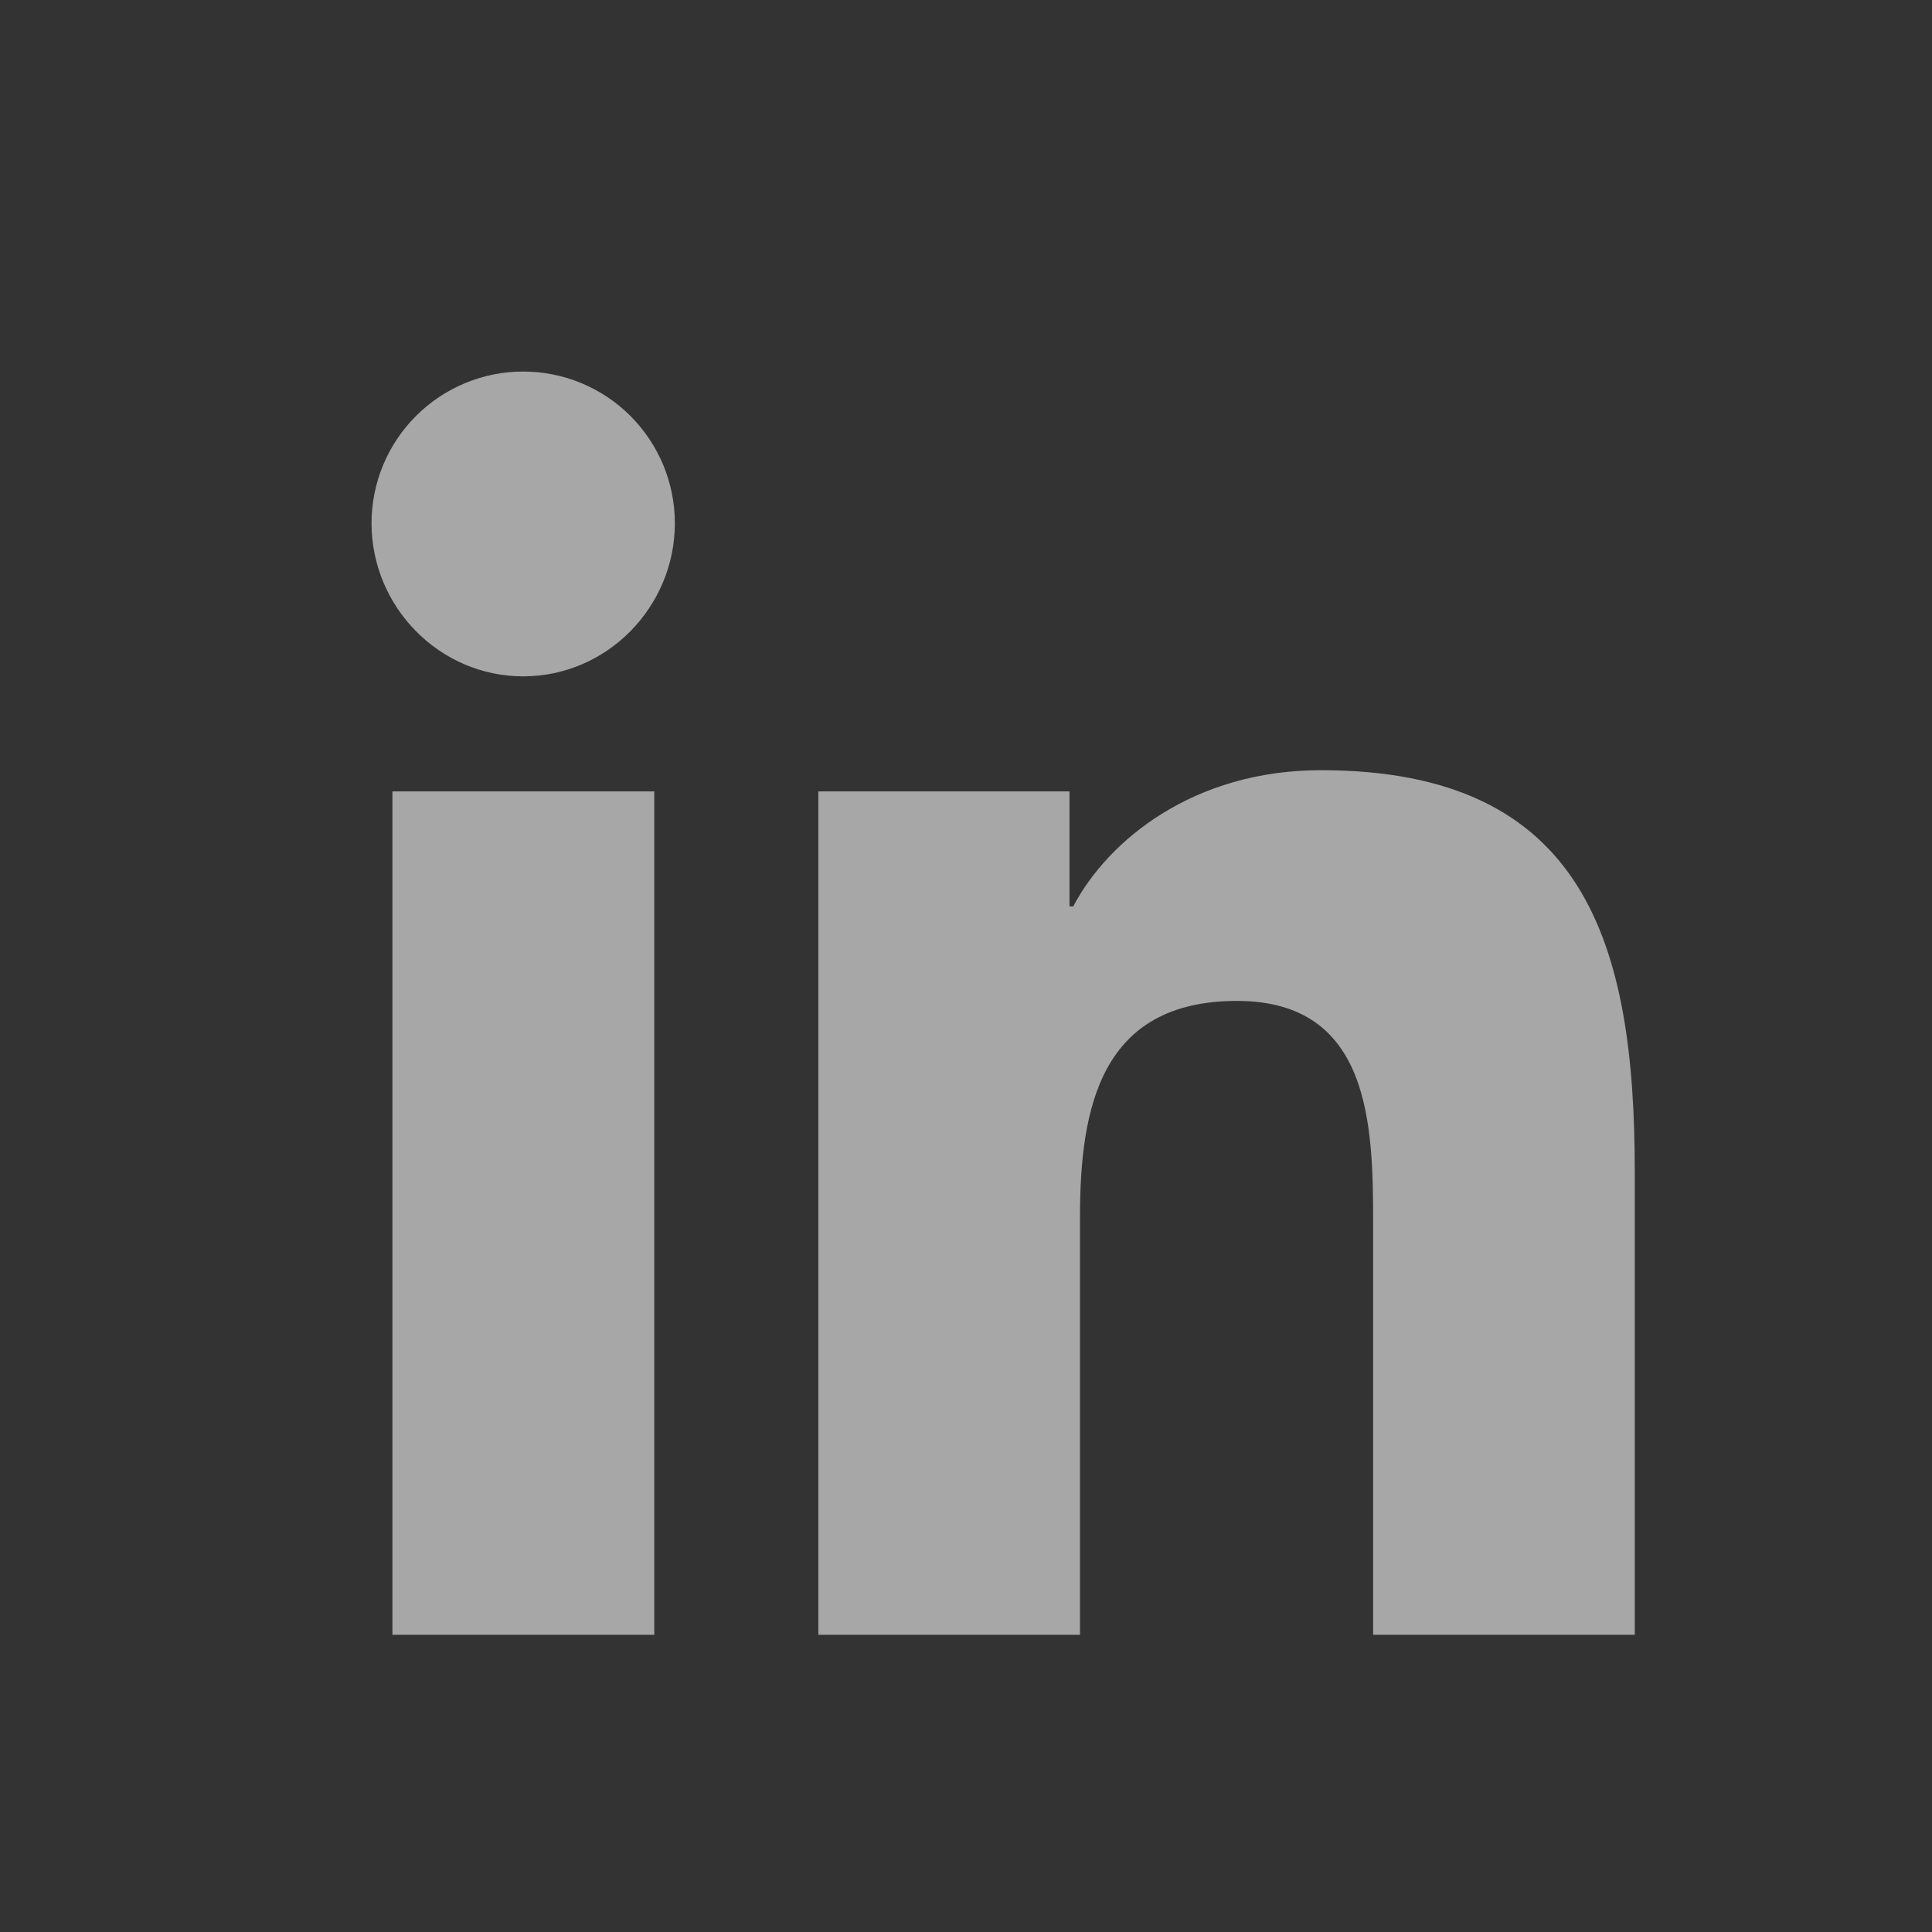 <svg width="26" height="26" viewBox="0 0 26 26" fill="none" xmlns="http://www.w3.org/2000/svg">
<rect x="0" y="0" width="26" height="26" fill="#333333" stroke="none"/>
<path opacity="0.6" d="M8.805 22H5.281V10.65H8.805V22ZM7.041 9.102C5.914 9.102 5 8.168 5 7.041C5 6.5 5.215 5.981 5.598 5.598C5.981 5.215 6.5 5 7.041 5C7.582 5 8.102 5.215 8.484 5.598C8.867 5.981 9.082 6.5 9.082 7.041C9.082 8.168 8.168 9.102 7.041 9.102ZM21.996 22H18.479V16.475C18.479 15.158 18.453 13.47 16.647 13.47C14.815 13.47 14.534 14.9 14.534 16.38V22H11.013V10.65H14.393V12.198H14.443C14.913 11.306 16.062 10.365 17.777 10.365C21.344 10.365 22 12.714 22 15.765V22H21.996Z" fill="#F5F5F5"/>
</svg>
